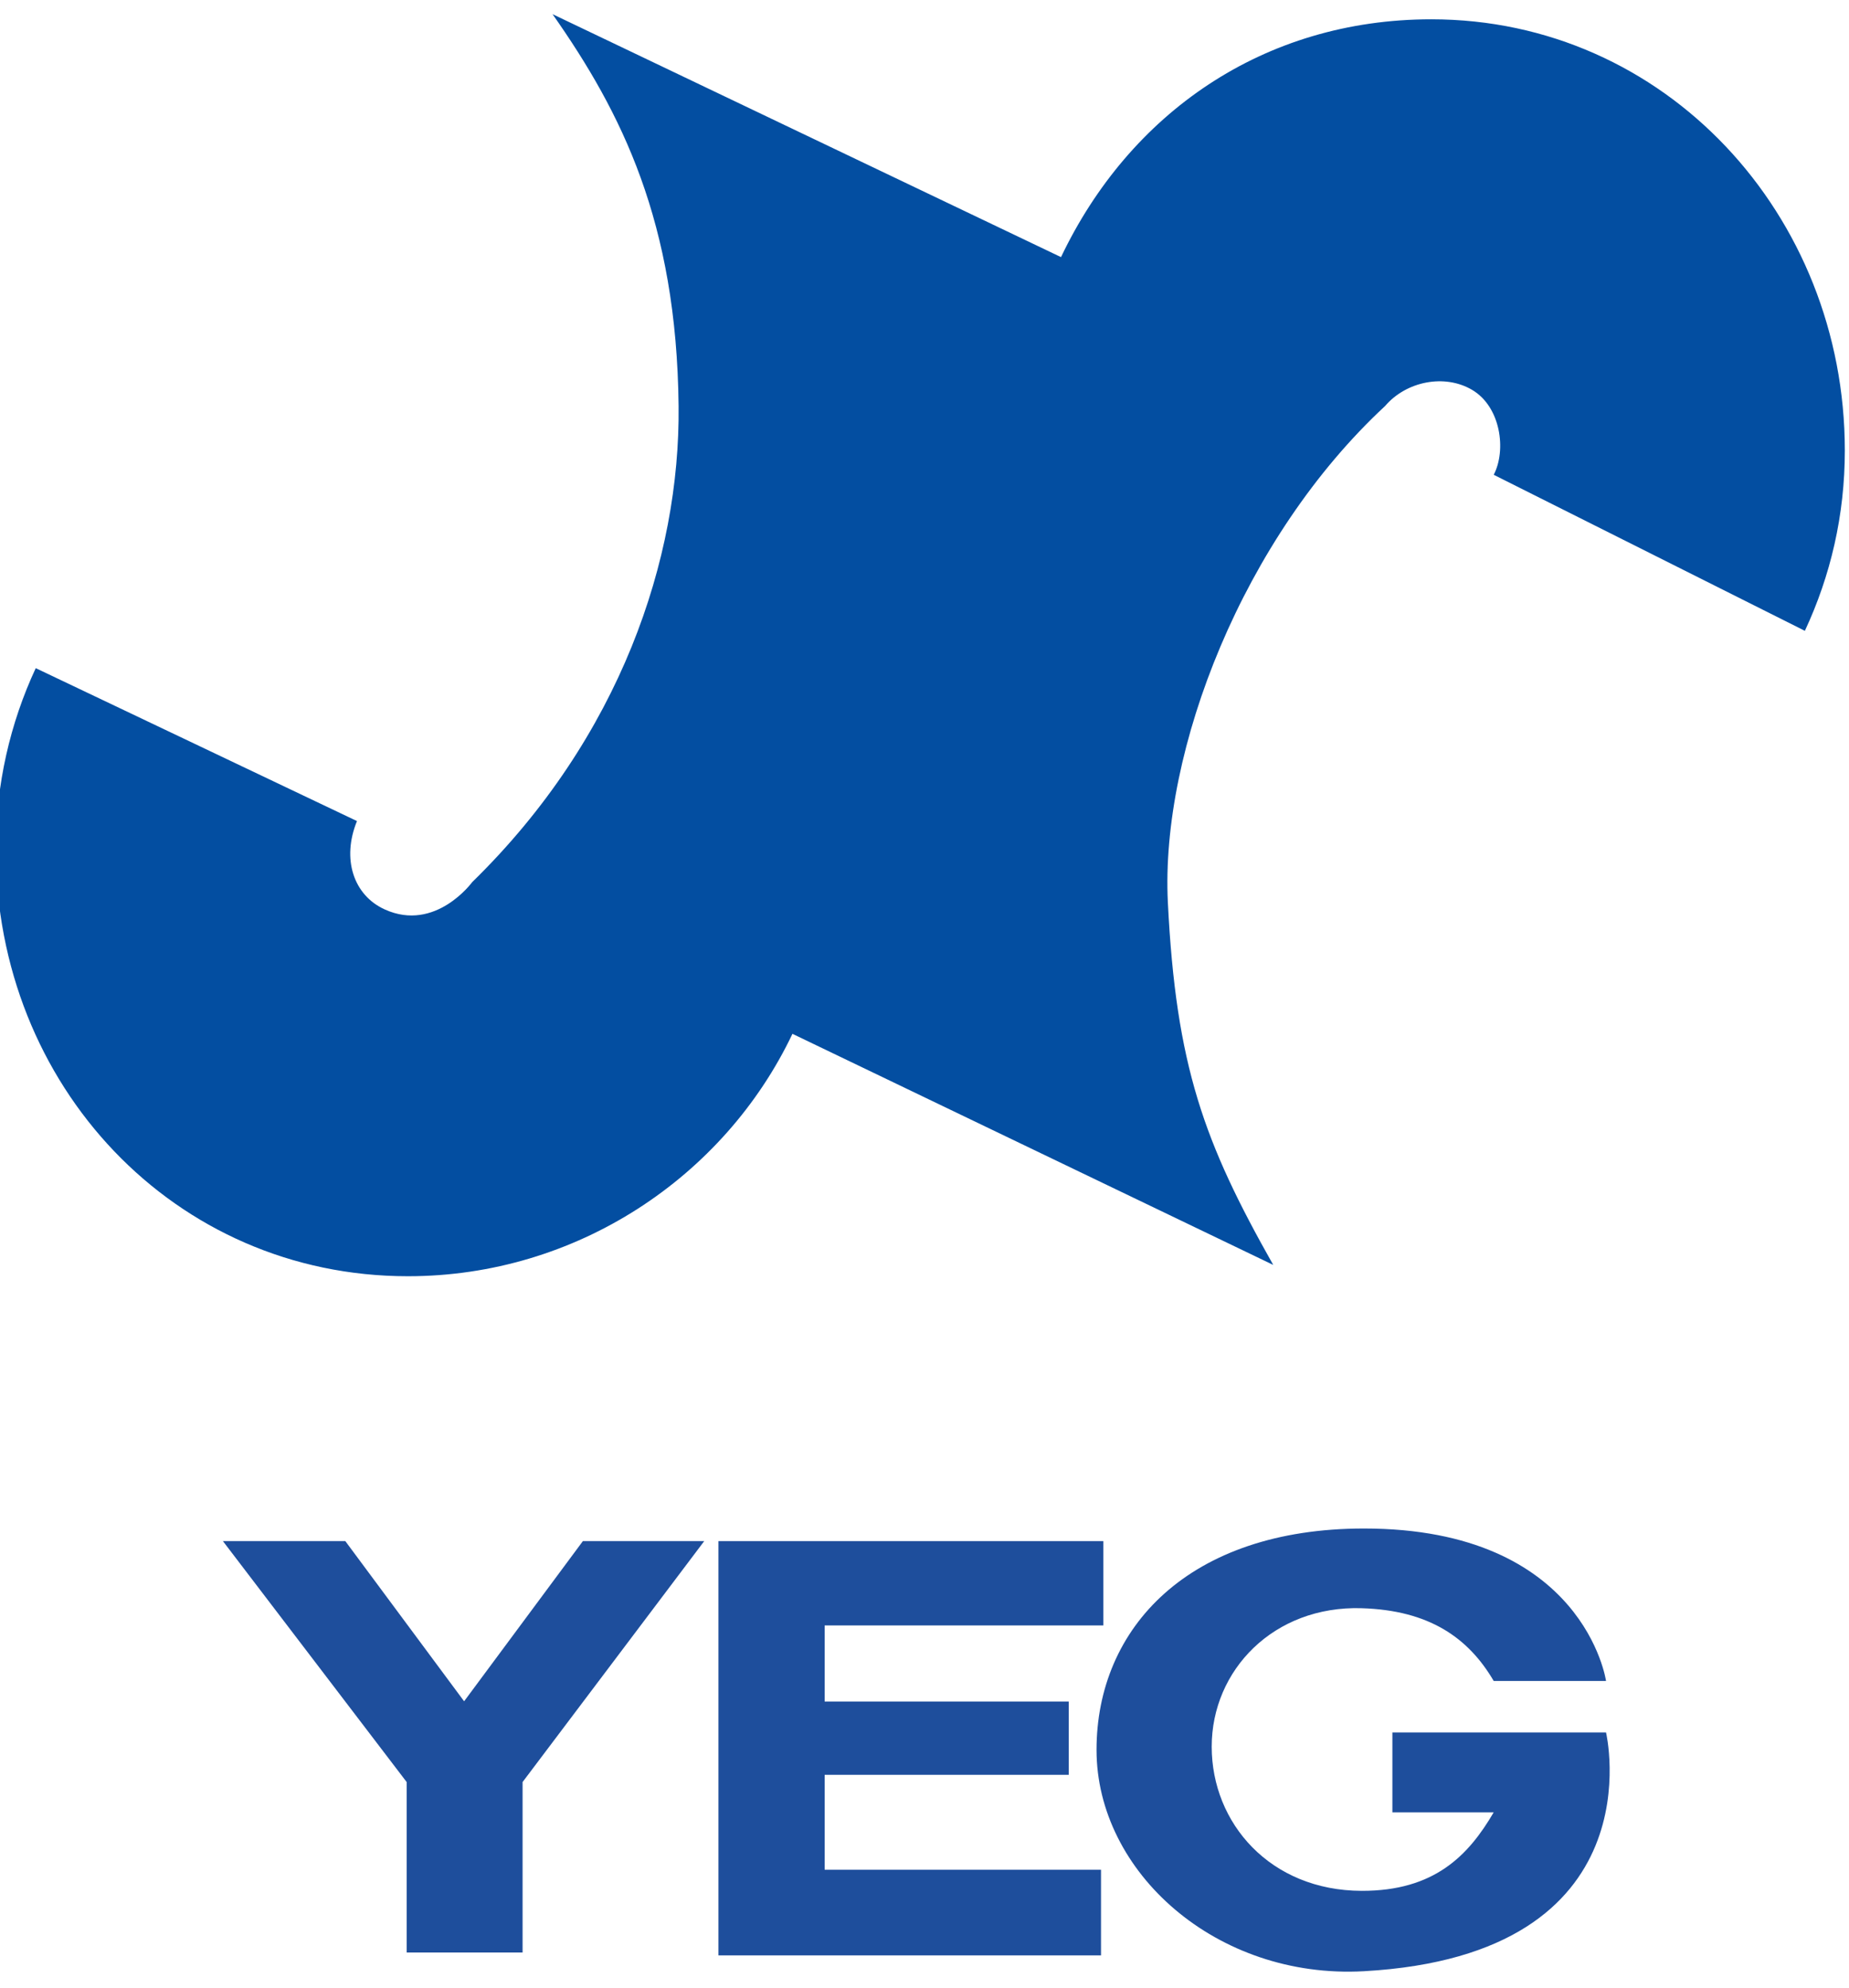 <?xml version="1.0" encoding="UTF-8"?>
<svg id="Layer_1" data-name="Layer 1" xmlns="http://www.w3.org/2000/svg" version="1.1" viewBox="0 0 200 215">
  <defs>
    <style>
      .cls-1 {
        fill: #1e4e9c;
      }

      .cls-1, .cls-2 {
        stroke-width: 0px;
      }

      .cls-2 {
        fill: #034ea1;
      }
    </style>
  </defs>
  <path class="cls-2" d="M137.721,136.824c-7.477-13.229-10.52-21.504-11.398-39.23-.813-16.427,8.143-39.444,23.515-53.692l-.014.012c2.297-2.682,6.437-3.494,9.407-1.743,3.104,1.828,3.729,6.52,2.341,9.187l33.655,16.878c2.778-5.952,4.322-12.494,4.322-19.504,0-25.5-19.425-46.644-44.721-46.644-18.211,0-32.679,10.213-40.061,25.725L59.766,1.532c7.47,10.64,13.432,22.478,13.635,42.412.17,16.447-6.306,35.837-22.328,51.478,0,0-3.959,5.439-9.449,2.954-3.402-1.539-4.678-5.485-3.011-9.562L3.866,72.274c-2.767,5.949-4.318,12.594-4.318,19.601,0,25.503,19.281,46.174,44.574,46.174,18.209,0,34.21-10.707,41.595-26.221l52.003,24.996Z"/>
  <polygon class="cls-1" points="119.343 175.821 89.2 175.821 89.2 184.052 115.6 184.052 115.6 191.98 89.2 191.98 89.2 202.251 119.092 202.251 119.092 211.511 77.71 211.511 77.71 166.701 119.343 166.701 119.343 175.821"/>
  <path class="cls-1" d="M147.291,173.96c7.28.219,11.536,3.185,14.278,7.868h12.15s-2.345-16.491-26.184-16.491c-18.921,0-28.927,10.721-28.927,23.946,0,13.224,12.976,24.83,28.927,23.941,31.872-1.78,26.184-25.827,26.184-25.827h-10.297c.004.027.004-.022.01,0h-12.823v8.647h10.956c-2.738,4.688-6.435,8.504-14.274,8.487-9.9-.024-16.225-7.324-16.225-15.595,0-8.272,6.701-15.264,16.225-14.978Z"/>
  <polygon class="cls-1" points="24.112 166.701 37.352 166.701 50.201 184.027 63.048 166.701 76.173 166.701 56.526 192.762 56.526 211.202 43.987 211.202 43.987 192.762 24.112 166.701"/>
</svg>